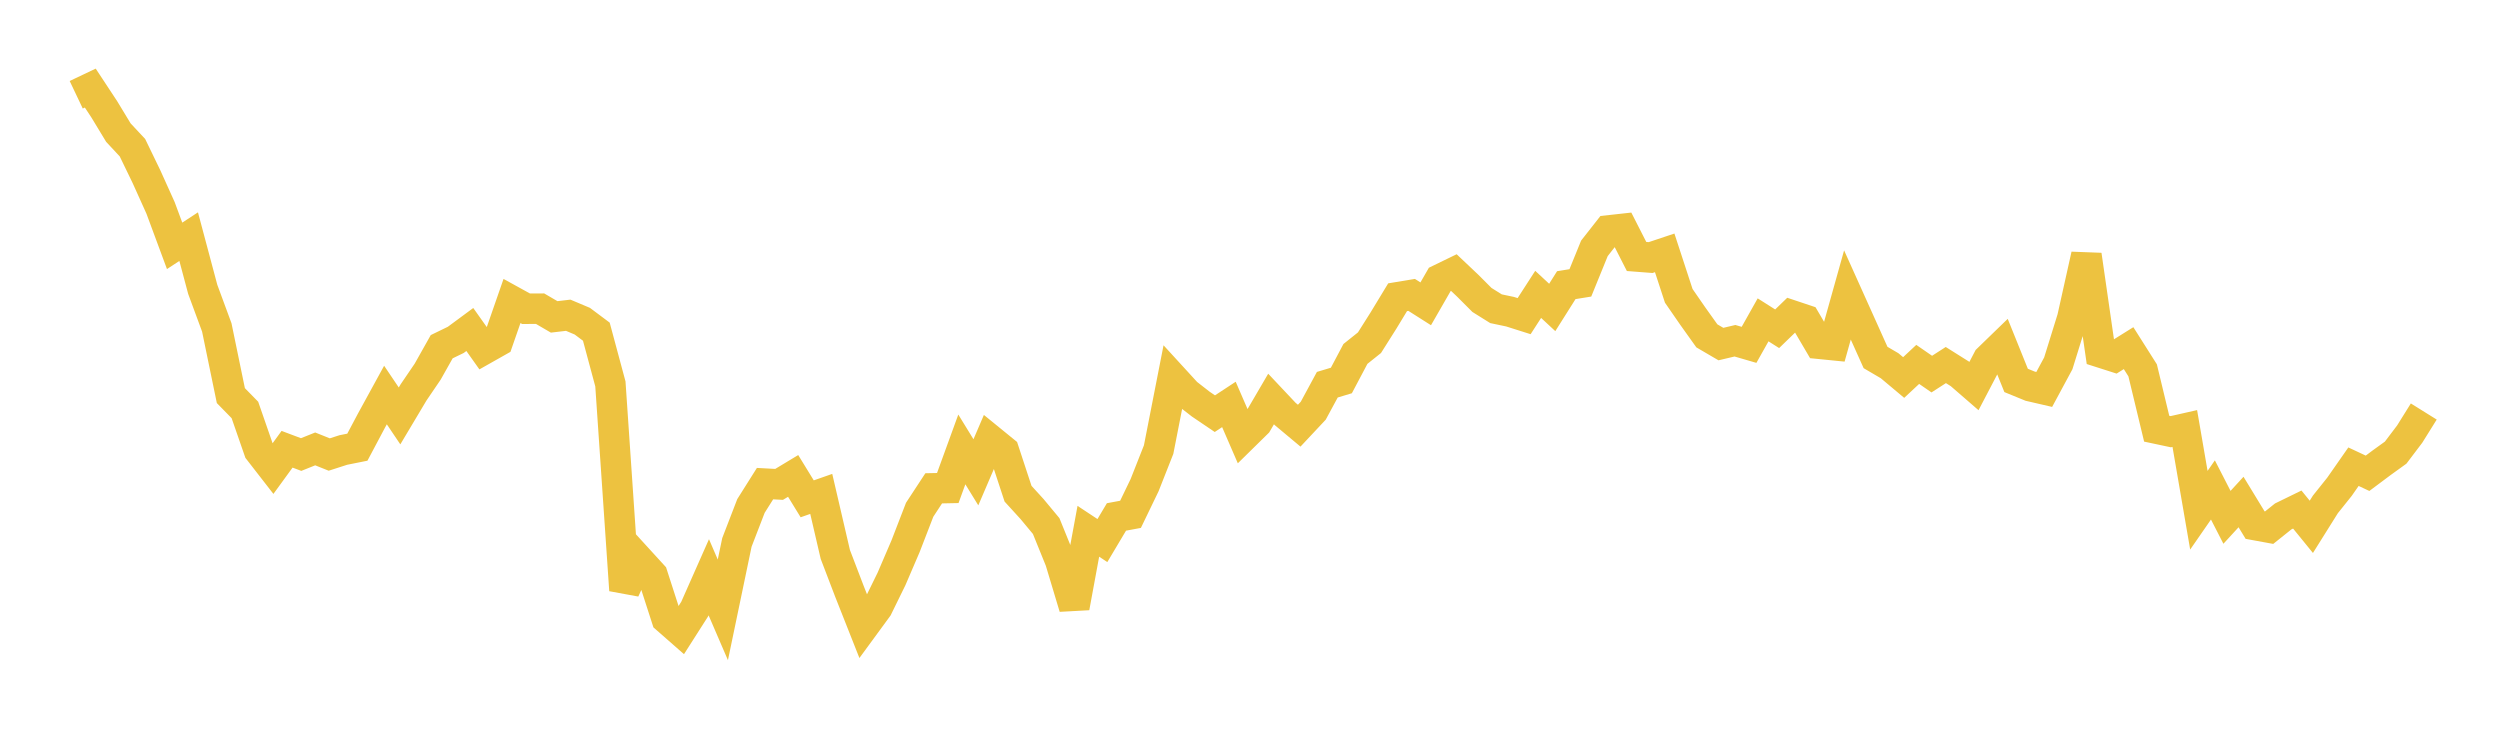 <svg width="164" height="48" xmlns="http://www.w3.org/2000/svg" xmlns:xlink="http://www.w3.org/1999/xlink"><path fill="none" stroke="rgb(237,194,64)" stroke-width="2" d="M5,6.216L5.922,5.778L6.844,7.177L7.766,8.699L8.689,9.689L9.611,11.594L10.533,13.639L11.455,16.127L12.377,15.524L13.299,18.98L14.222,21.481L15.144,25.952L16.066,26.894L16.988,29.551L17.91,30.738L18.832,29.471L19.754,29.818L20.677,29.448L21.599,29.817L22.521,29.52L23.443,29.335L24.365,27.598L25.287,25.914L26.21,27.284L27.132,25.738L28.054,24.383L28.976,22.744L29.898,22.296L30.82,21.615L31.743,22.917L32.665,22.396L33.587,19.745L34.509,20.253L35.431,20.25L36.353,20.788L37.275,20.68L38.198,21.069L39.12,21.758L40.042,25.185L40.964,38.715L41.886,36.717L42.808,37.727L43.731,40.586L44.653,41.394L45.575,39.949L46.497,37.868L47.419,40.007L48.341,35.581L49.263,33.191L50.186,31.726L51.108,31.776L52.03,31.22L52.952,32.723L53.874,32.4L54.796,36.369L55.719,38.782L56.641,41.114L57.563,39.855L58.485,37.974L59.407,35.827L60.329,33.441L61.251,32.034L62.174,32.015L63.096,29.482L64.018,30.983L64.94,28.833L65.862,29.584L66.784,32.387L67.707,33.399L68.629,34.509L69.551,36.783L70.473,39.849L71.395,34.852L72.317,35.461L73.24,33.911L74.162,33.74L75.084,31.829L76.006,29.493L76.928,24.787L77.85,25.794L78.772,26.512L79.695,27.137L80.617,26.531L81.539,28.658L82.461,27.752L83.383,26.175L84.305,27.154L85.228,27.925L86.15,26.941L87.072,25.237L87.994,24.96L88.916,23.218L89.838,22.481L90.76,21.021L91.683,19.499L92.605,19.346L93.527,19.931L94.449,18.328L95.371,17.88L96.293,18.752L97.216,19.677L98.138,20.253L99.06,20.447L99.982,20.739L100.904,19.311L101.826,20.169L102.749,18.706L103.671,18.557L104.593,16.292L105.515,15.117L106.437,15.015L107.359,16.825L108.281,16.896L109.204,16.588L110.126,19.406L111.048,20.74L111.97,22.032L112.892,22.571L113.814,22.353L114.737,22.622L115.659,20.982L116.581,21.567L117.503,20.674L118.425,20.982L119.347,22.552L120.269,22.644L121.192,19.349L122.114,21.399L123.036,23.451L123.958,23.992L124.88,24.765L125.802,23.904L126.725,24.541L127.647,23.947L128.569,24.527L129.491,25.326L130.413,23.564L131.335,22.67L132.257,24.956L133.18,25.334L134.102,25.547L135.024,23.835L135.946,20.865L136.868,16.726L137.79,23.119L138.713,23.414L139.635,22.838L140.557,24.294L141.479,28.123L142.401,28.319L143.323,28.11L144.246,33.471L145.168,32.14L146.09,33.937L147.012,32.932L147.934,34.446L148.856,34.615L149.778,33.877L150.701,33.426L151.623,34.56L152.545,33.088L153.467,31.936L154.389,30.615L155.311,31.047L156.234,30.357L157.156,29.692L158.078,28.473L159,26.995"></path></svg>